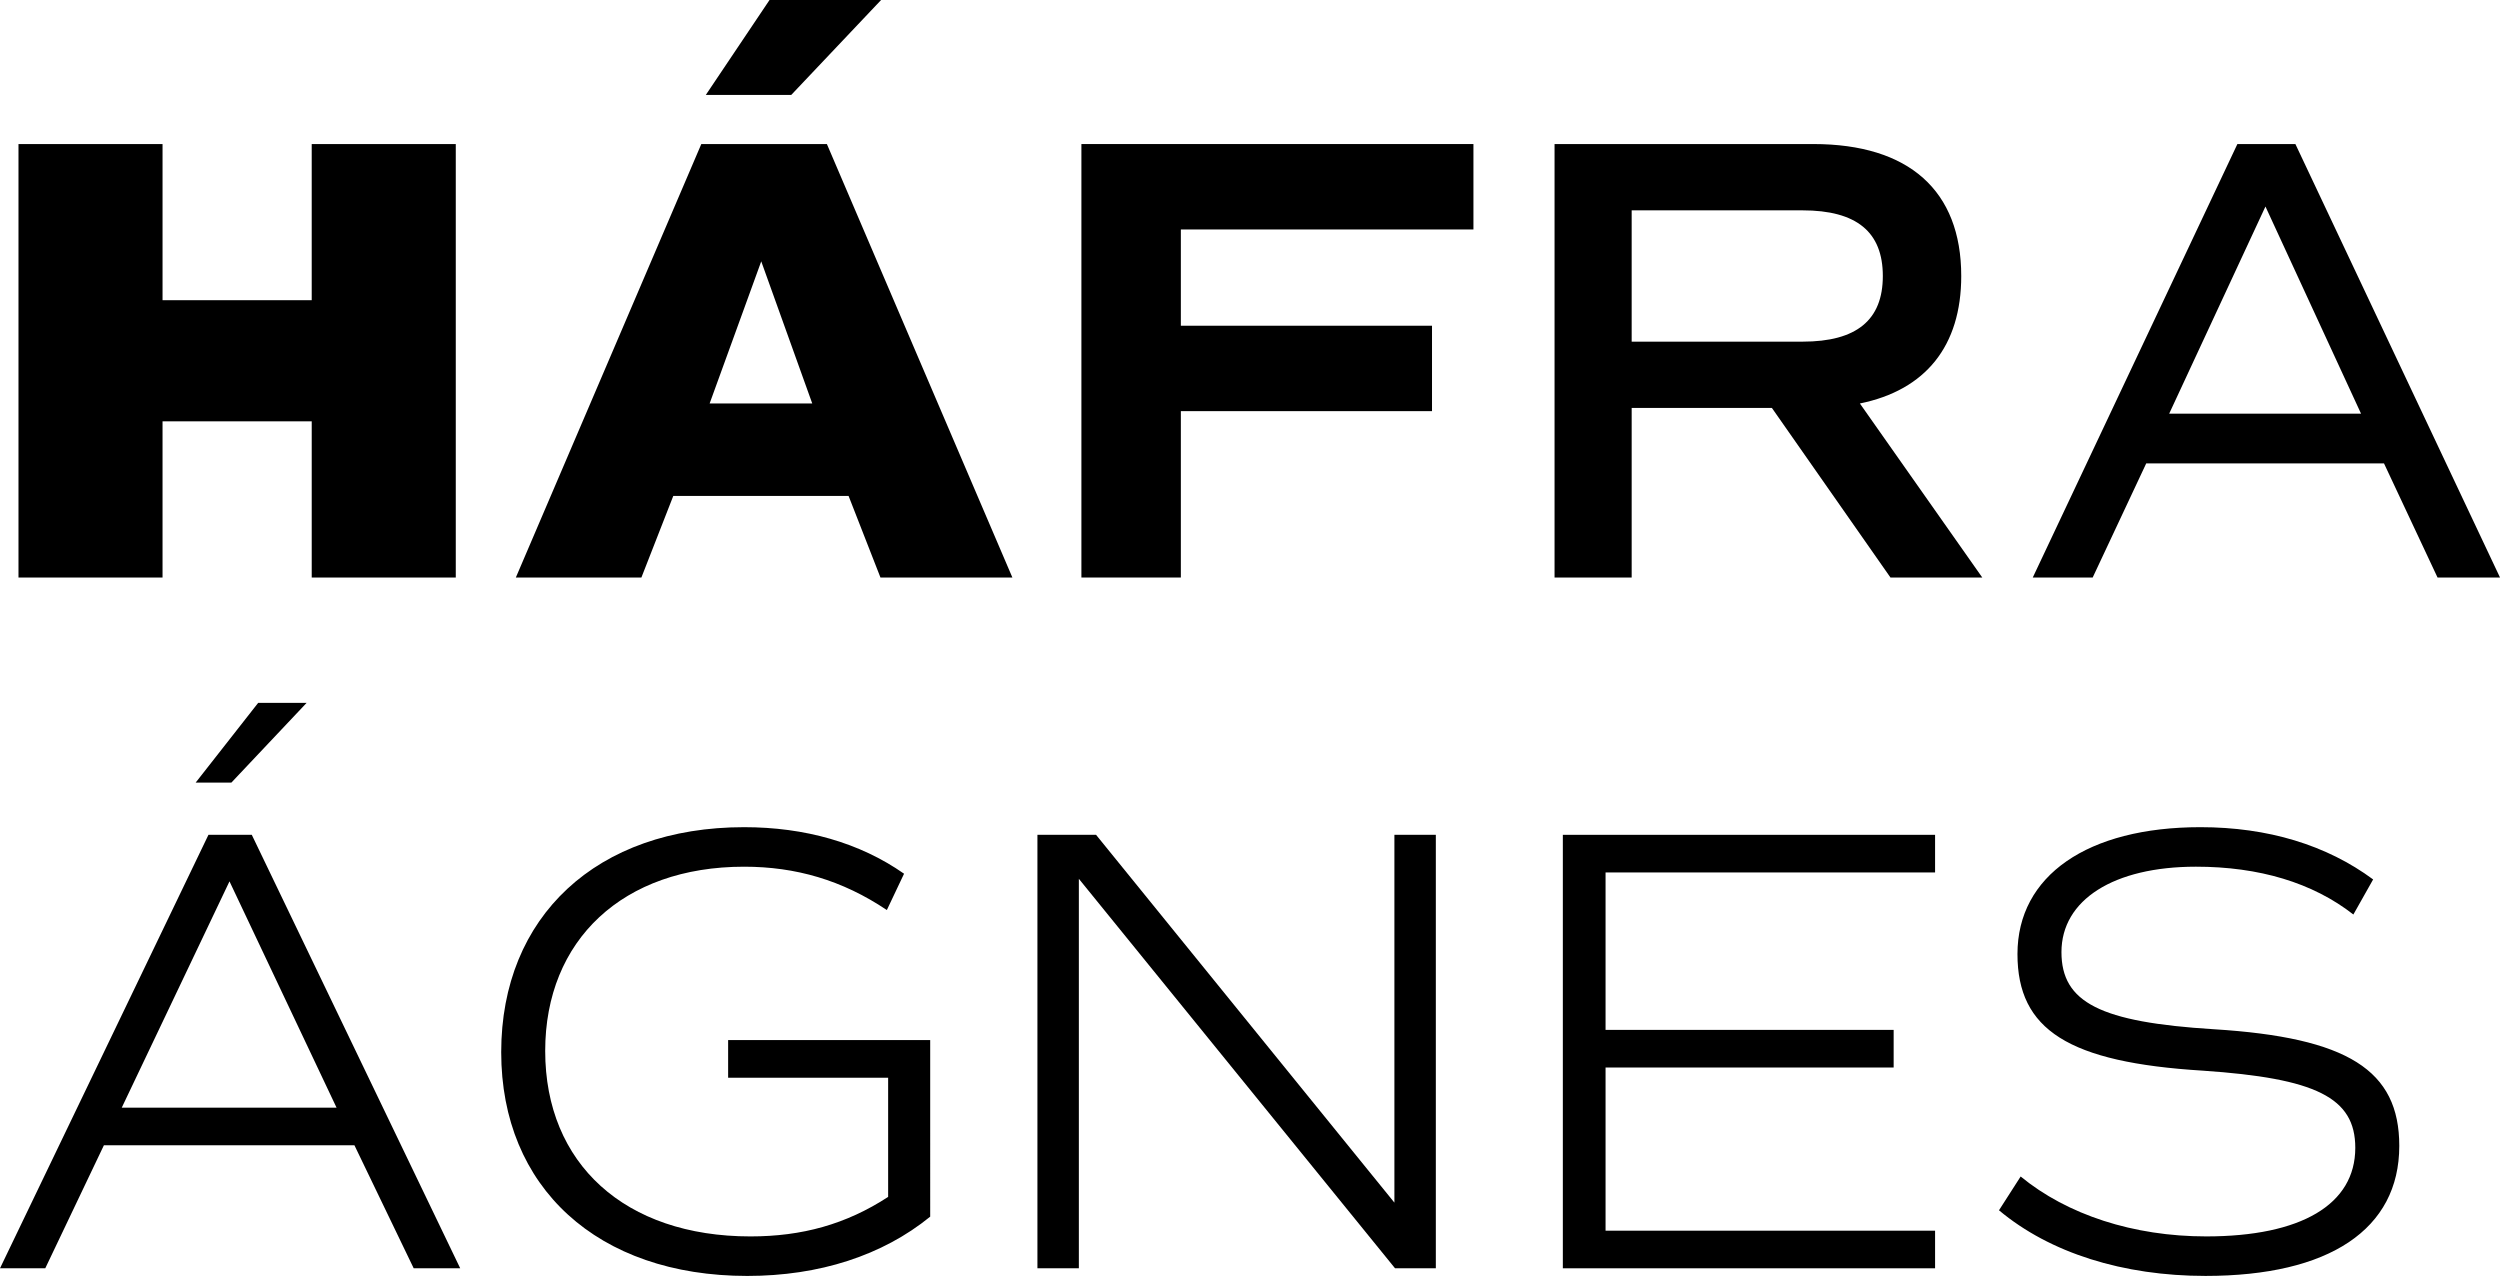 <?xml version="1.0" encoding="iso-8859-1"?>
<!-- Generator: Adobe Illustrator 25.2.0, SVG Export Plug-In . SVG Version: 6.00 Build 0)  -->
<svg version="1.1" id="Layer_1" xmlns="http://www.w3.org/2000/svg" xmlns:xlink="http://www.w3.org/1999/xlink" x="0px" y="0px"
	 width="239.14px" height="122.051px" viewBox="0 0 239.14 122.051" enable-background="new 0 0 239.14 122.051"
	 xml:space="preserve">
<g>
	<g>
		<path d="M43.598,13.779v41.463h-13.78V40.303H15.548v14.939H1.768V13.779h13.78v14.939h14.269V13.779H43.598z"/>
		<path d="M81.171,47.437H64.404l-3.05,7.805H49.344l17.741-41.463h12.012l17.744,41.463h-12.62L81.171,47.437z M75.684,9.084
			h-8.171L73.61,0h10.672L75.684,9.084z M72.817,24.999l-4.937,13.597h9.817L72.817,24.999z"/>
		<path d="M112.955,21.95v9.208h24.025v8.17h-24.025v15.915h-9.512V13.779h37.5v8.171H112.955z"/>
		<path d="M180.834,55.242l-11.341-16.219h-13.414v16.219h-7.377V13.779h24.755c9.148,0,14.147,4.452,14.147,12.623
			c0,6.707-3.414,10.913-9.695,12.194l11.707,16.646H180.834z M156.079,32.681h16.342c5.182,0,7.683-2.073,7.683-6.279
			c0-4.208-2.501-6.281-7.683-6.281h-16.342V32.681z"/>
		<path d="M228.044,44.327h-22.745l-5.121,10.915h-5.731l19.573-41.463h5.548l19.573,41.463h-5.976L228.044,44.327z M207.494,39.572
			h18.355l-9.145-19.817L207.494,39.572z"/>
		<path d="M33.903,109.551H9.939L4.33,121.32H0l19.939-41.463h4.147l19.936,41.463h-4.449L33.903,109.551z M11.646,105.954h20.547
			L21.952,84.308L11.646,105.954z M22.135,74.858h-3.417l5.976-7.623h4.635L22.135,74.858z"/>
		<path d="M88.979,116.381c-4.574,3.719-10.611,5.67-17.5,5.67c-14.33,0-23.536-8.475-23.536-21.402
			c0-12.988,9.145-21.524,23.231-21.524c5.792,0,11.035,1.464,15.304,4.452l-1.646,3.475c-4.269-2.866-8.721-4.147-13.658-4.147
			c-11.585,0-19.023,7.012-19.023,17.622c0,10.793,7.622,17.744,19.634,17.744c4.937,0,9.145-1.159,13.17-3.78v-11.402H69.65V99.49
			h19.329V116.381z"/>
		<path d="M137.346,79.856v41.463h-3.902l-30.245-37.256v37.256h-3.963V79.856h5.609l28.538,35.182V79.856H137.346z"/>
		<path d="M153.581,83.455v15.06h27.558v3.599h-27.558v15.609h31.521v3.597h-35.607V79.856h35.607v3.599H153.581z"/>
		<path d="M191.215,115.771l2.073-3.232c4.449,3.658,10.791,5.731,17.744,5.731c9.084,0,14.266-3.049,14.266-8.475
			c0-4.817-3.78-6.646-14.571-7.379c-12.867-0.792-17.744-3.902-17.744-11.157c0-7.501,6.705-12.135,17.5-12.135
			c6.461,0,12.073,1.708,16.522,5l-1.89,3.354c-3.902-3.049-9.023-4.574-15.06-4.574c-7.866,0-12.864,3.171-12.864,8.171
			c0,4.817,3.719,6.707,14.571,7.377c12.806,0.794,17.744,3.902,17.744,11.159c0,7.988-6.709,12.438-18.535,12.438
			C203.106,122.051,196.092,119.857,191.215,115.771z"/>
	</g>
</g>
</svg>
